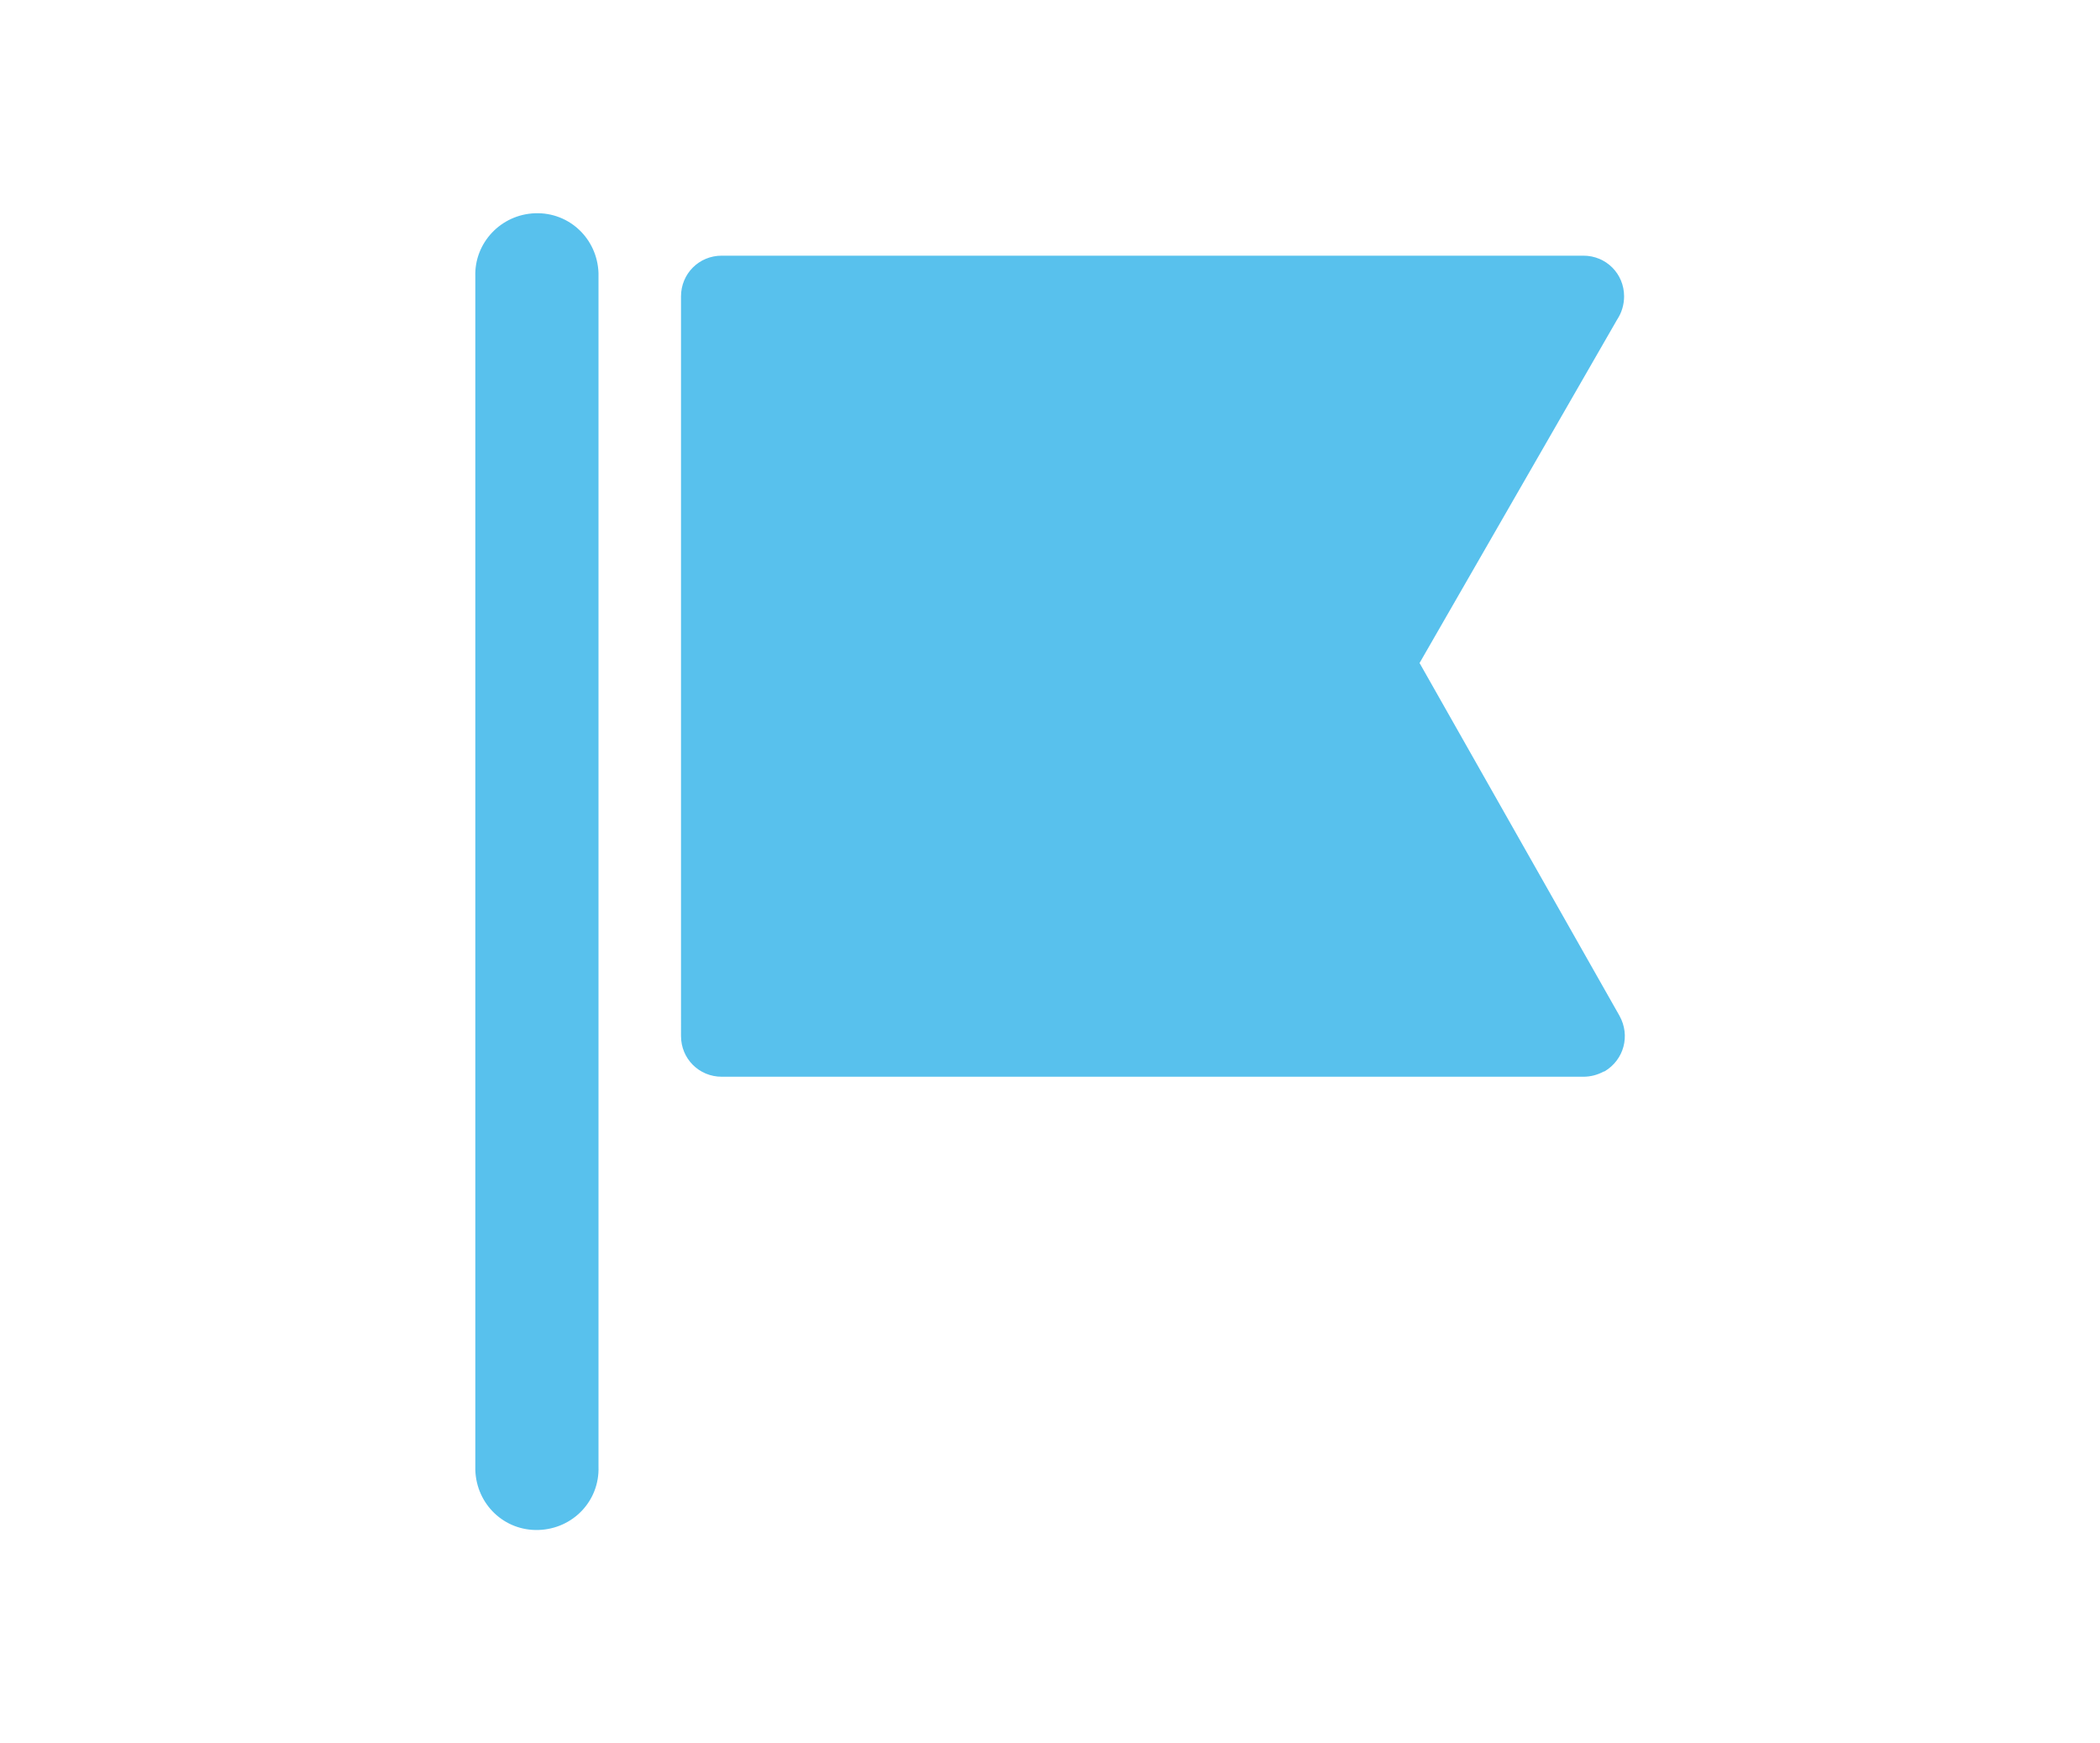 <?xml version="1.0" encoding="utf-8"?>
<!-- Generator: Adobe Illustrator 23.0.6, SVG Export Plug-In . SVG Version: 6.00 Build 0)  -->
<svg version="1.1" id="Layer_1" xmlns="http://www.w3.org/2000/svg" xmlns:xlink="http://www.w3.org/1999/xlink" x="0px" y="0px"
	 viewBox="0 0 36.14 30" style="enable-background:new 0 0 36.14 30;" xml:space="preserve">
<style type="text/css">
	.st0{fill:#58C1ED;}
</style>
<path id="Path_143" class="st0" d="M10.3,25.24c0.02,0.59-0.44,1.07-1.03,1.09c-0.59,0.02-1.07-0.44-1.09-1.03c0-0.02,0-0.04,0-0.07
	V4.76C8.16,4.18,8.62,3.69,9.21,3.67c0.59-0.02,1.07,0.44,1.09,1.03c0,0.02,0,0.04,0,0.07V25.24L10.3,25.24z M24.43,11.41l3.44,6.07
	c0.19,0.34,0.08,0.76-0.26,0.96c0,0,0,0-0.01,0c-0.11,0.06-0.23,0.09-0.35,0.09H12.42c-0.39,0-0.7-0.31-0.7-0.7l0,0V5.1
	c0-0.39,0.31-0.7,0.7-0.7c0,0,0,0,0,0h14.83c0.39,0,0.7,0.31,0.7,0.7l0,0c0,0.14-0.04,0.28-0.12,0.4L24.43,11.41z"/>
</svg>
